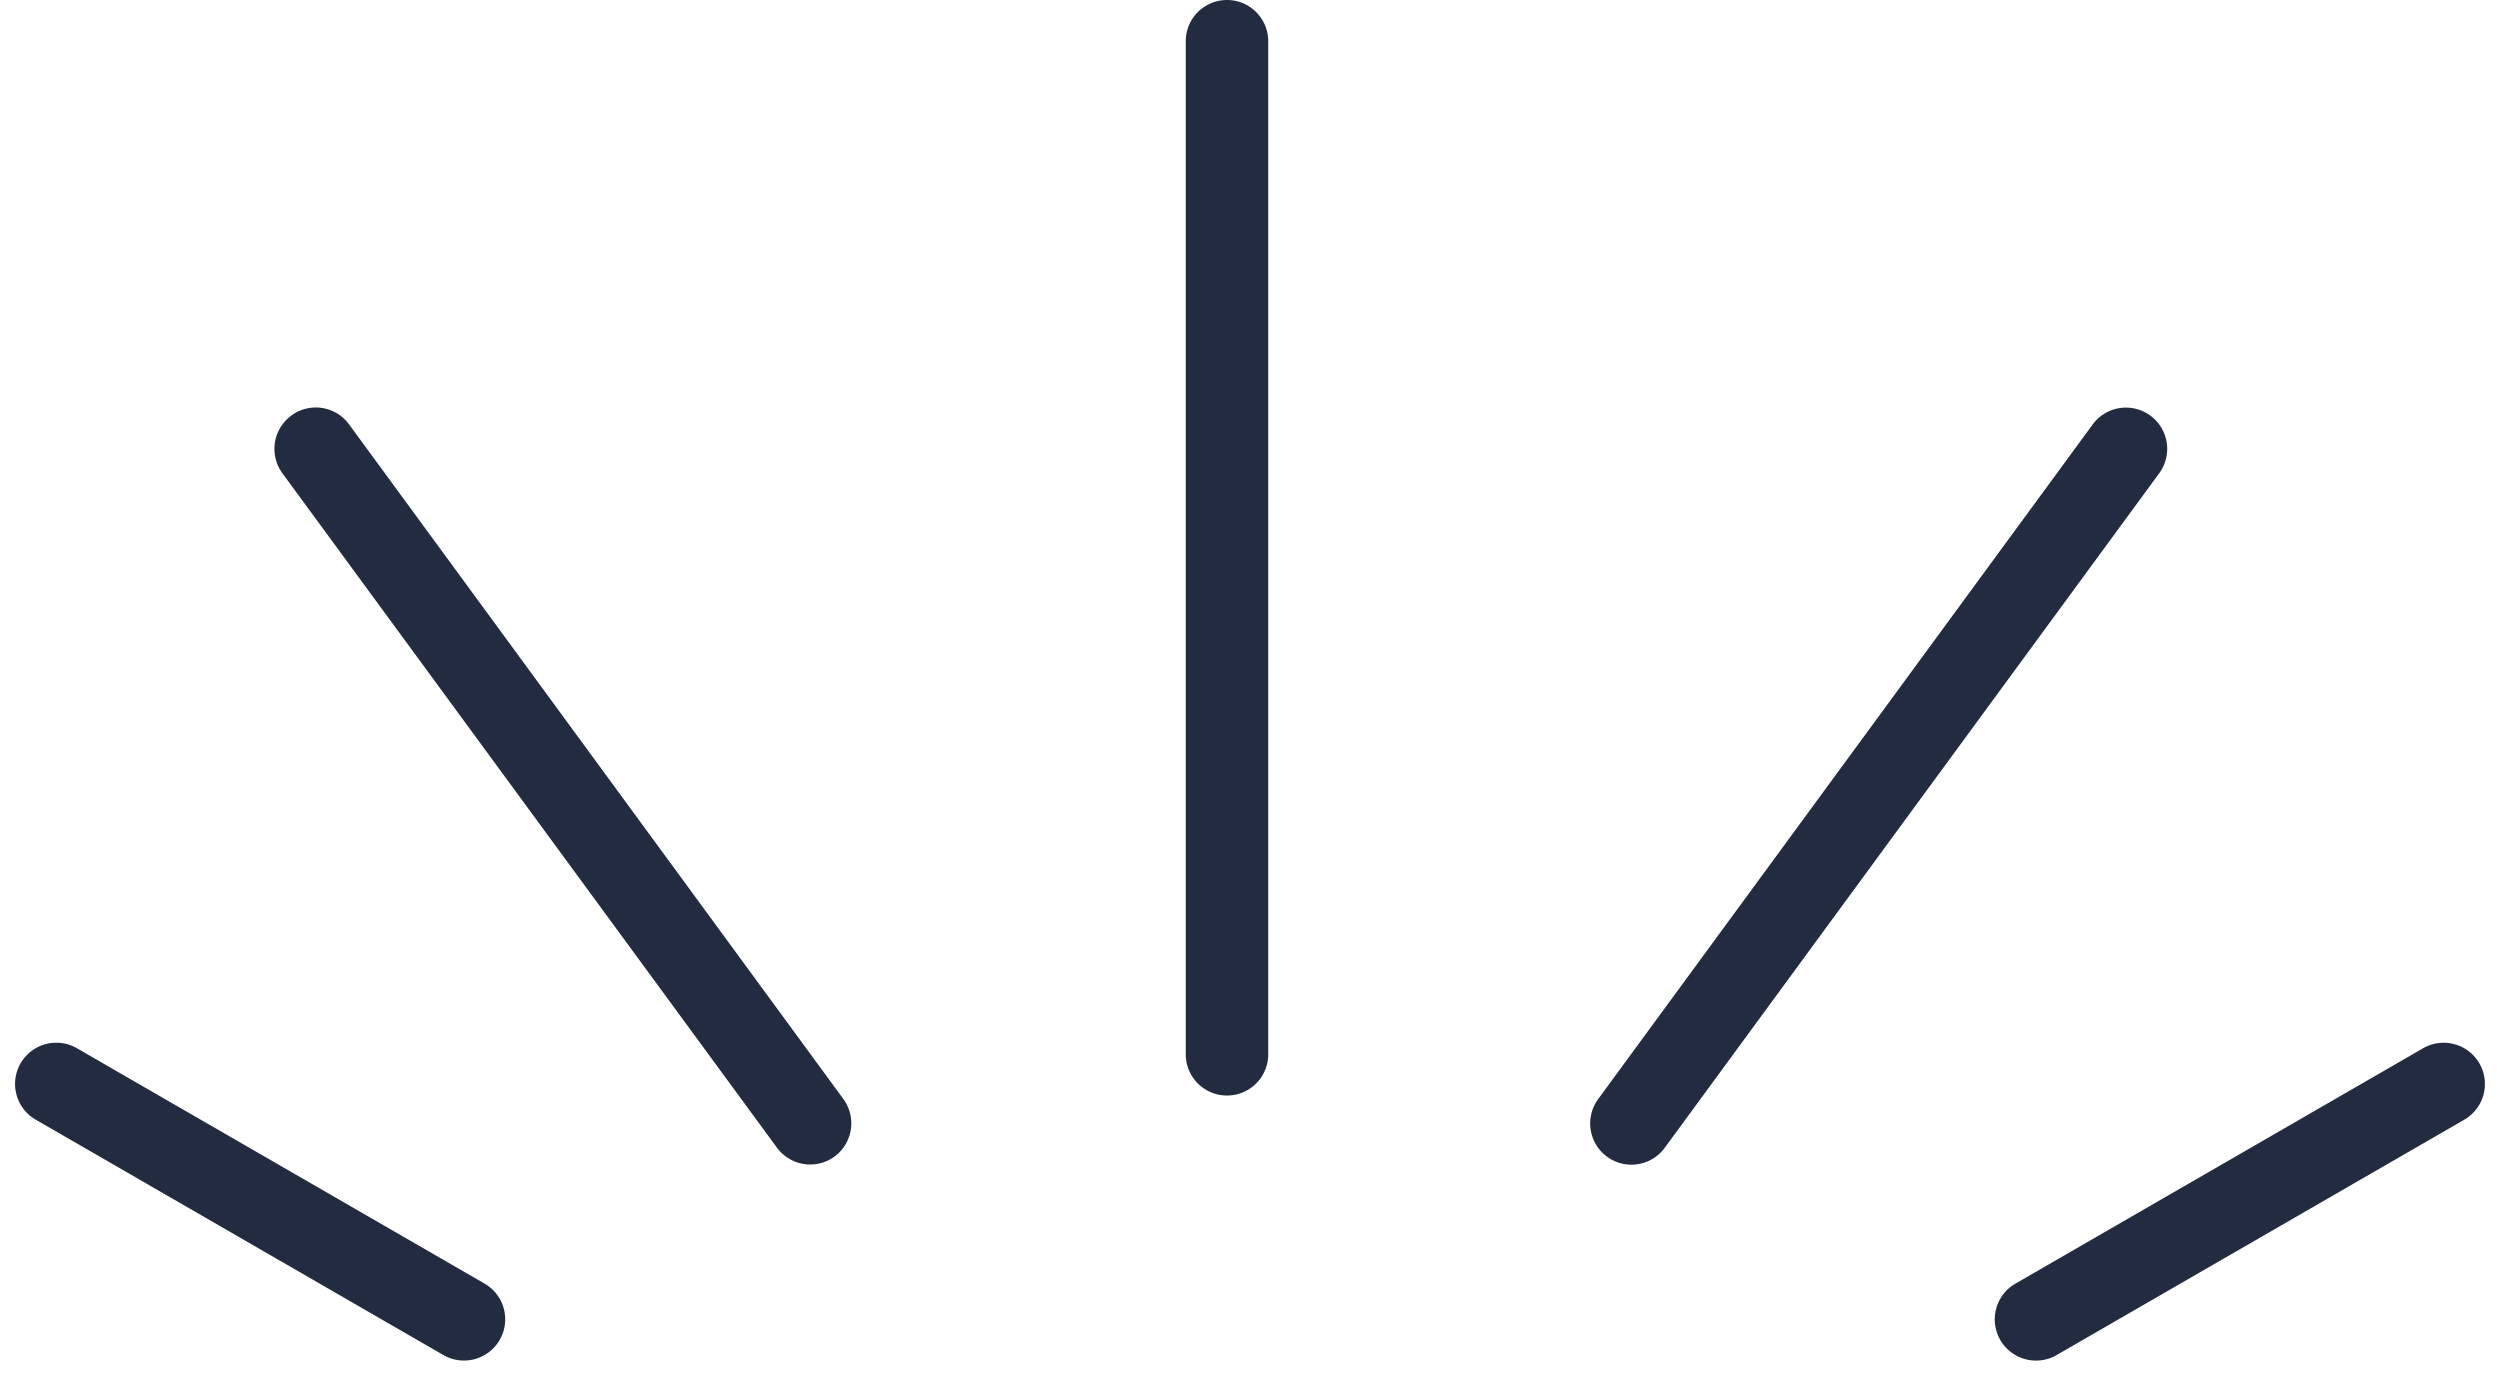 <svg xmlns="http://www.w3.org/2000/svg" width="60.628" height="33.362" viewBox="0 0 60.628 33.362"><g transform="translate(1.366 1)"><path d="M960.092,1070.526a1,1,0,0,1-1-1v-24.568a1,1,0,0,1,2,0v24.568A1,1,0,0,1,960.092,1070.526Z" transform="translate(-931.702 -1044.958)" fill="#232b40"/><path d="M0,12.416a1,1,0,0,1-1-1V0A1,1,0,0,1,0-1,1,1,0,0,1,1,0V11.416A1,1,0,0,1,0,12.416Z" transform="translate(57.896 25.288) rotate(60)" fill="#232b40"/><path d="M0,21.165a1.011,1.011,0,0,1-.11-.006,1,1,0,0,1-.885-1.1L1.211-.109a1,1,0,0,1,1.1-.885A1,1,0,0,1,3.2.109L.994,20.274A1,1,0,0,1,0,21.165Z" transform="translate(48.281 8.782) rotate(30)" fill="#232b40"/><path d="M0,12.416a1,1,0,0,1-1-1V0A1,1,0,0,1,0-1,1,1,0,0,1,1,0V11.416A1,1,0,0,1,0,12.416Z" transform="translate(9.886 30.995) rotate(120)" fill="#232b40"/><path d="M2.2,21.165a1,1,0,0,1-.993-.891L-.994.109a1,1,0,0,1,.885-1.1,1,1,0,0,1,1.1.885L3.2,20.057a1,1,0,0,1-.885,1.1A1.012,1.012,0,0,1,2.2,21.165Z" transform="translate(18.281 26.245) rotate(150)" fill="#232b40"/></g></svg>